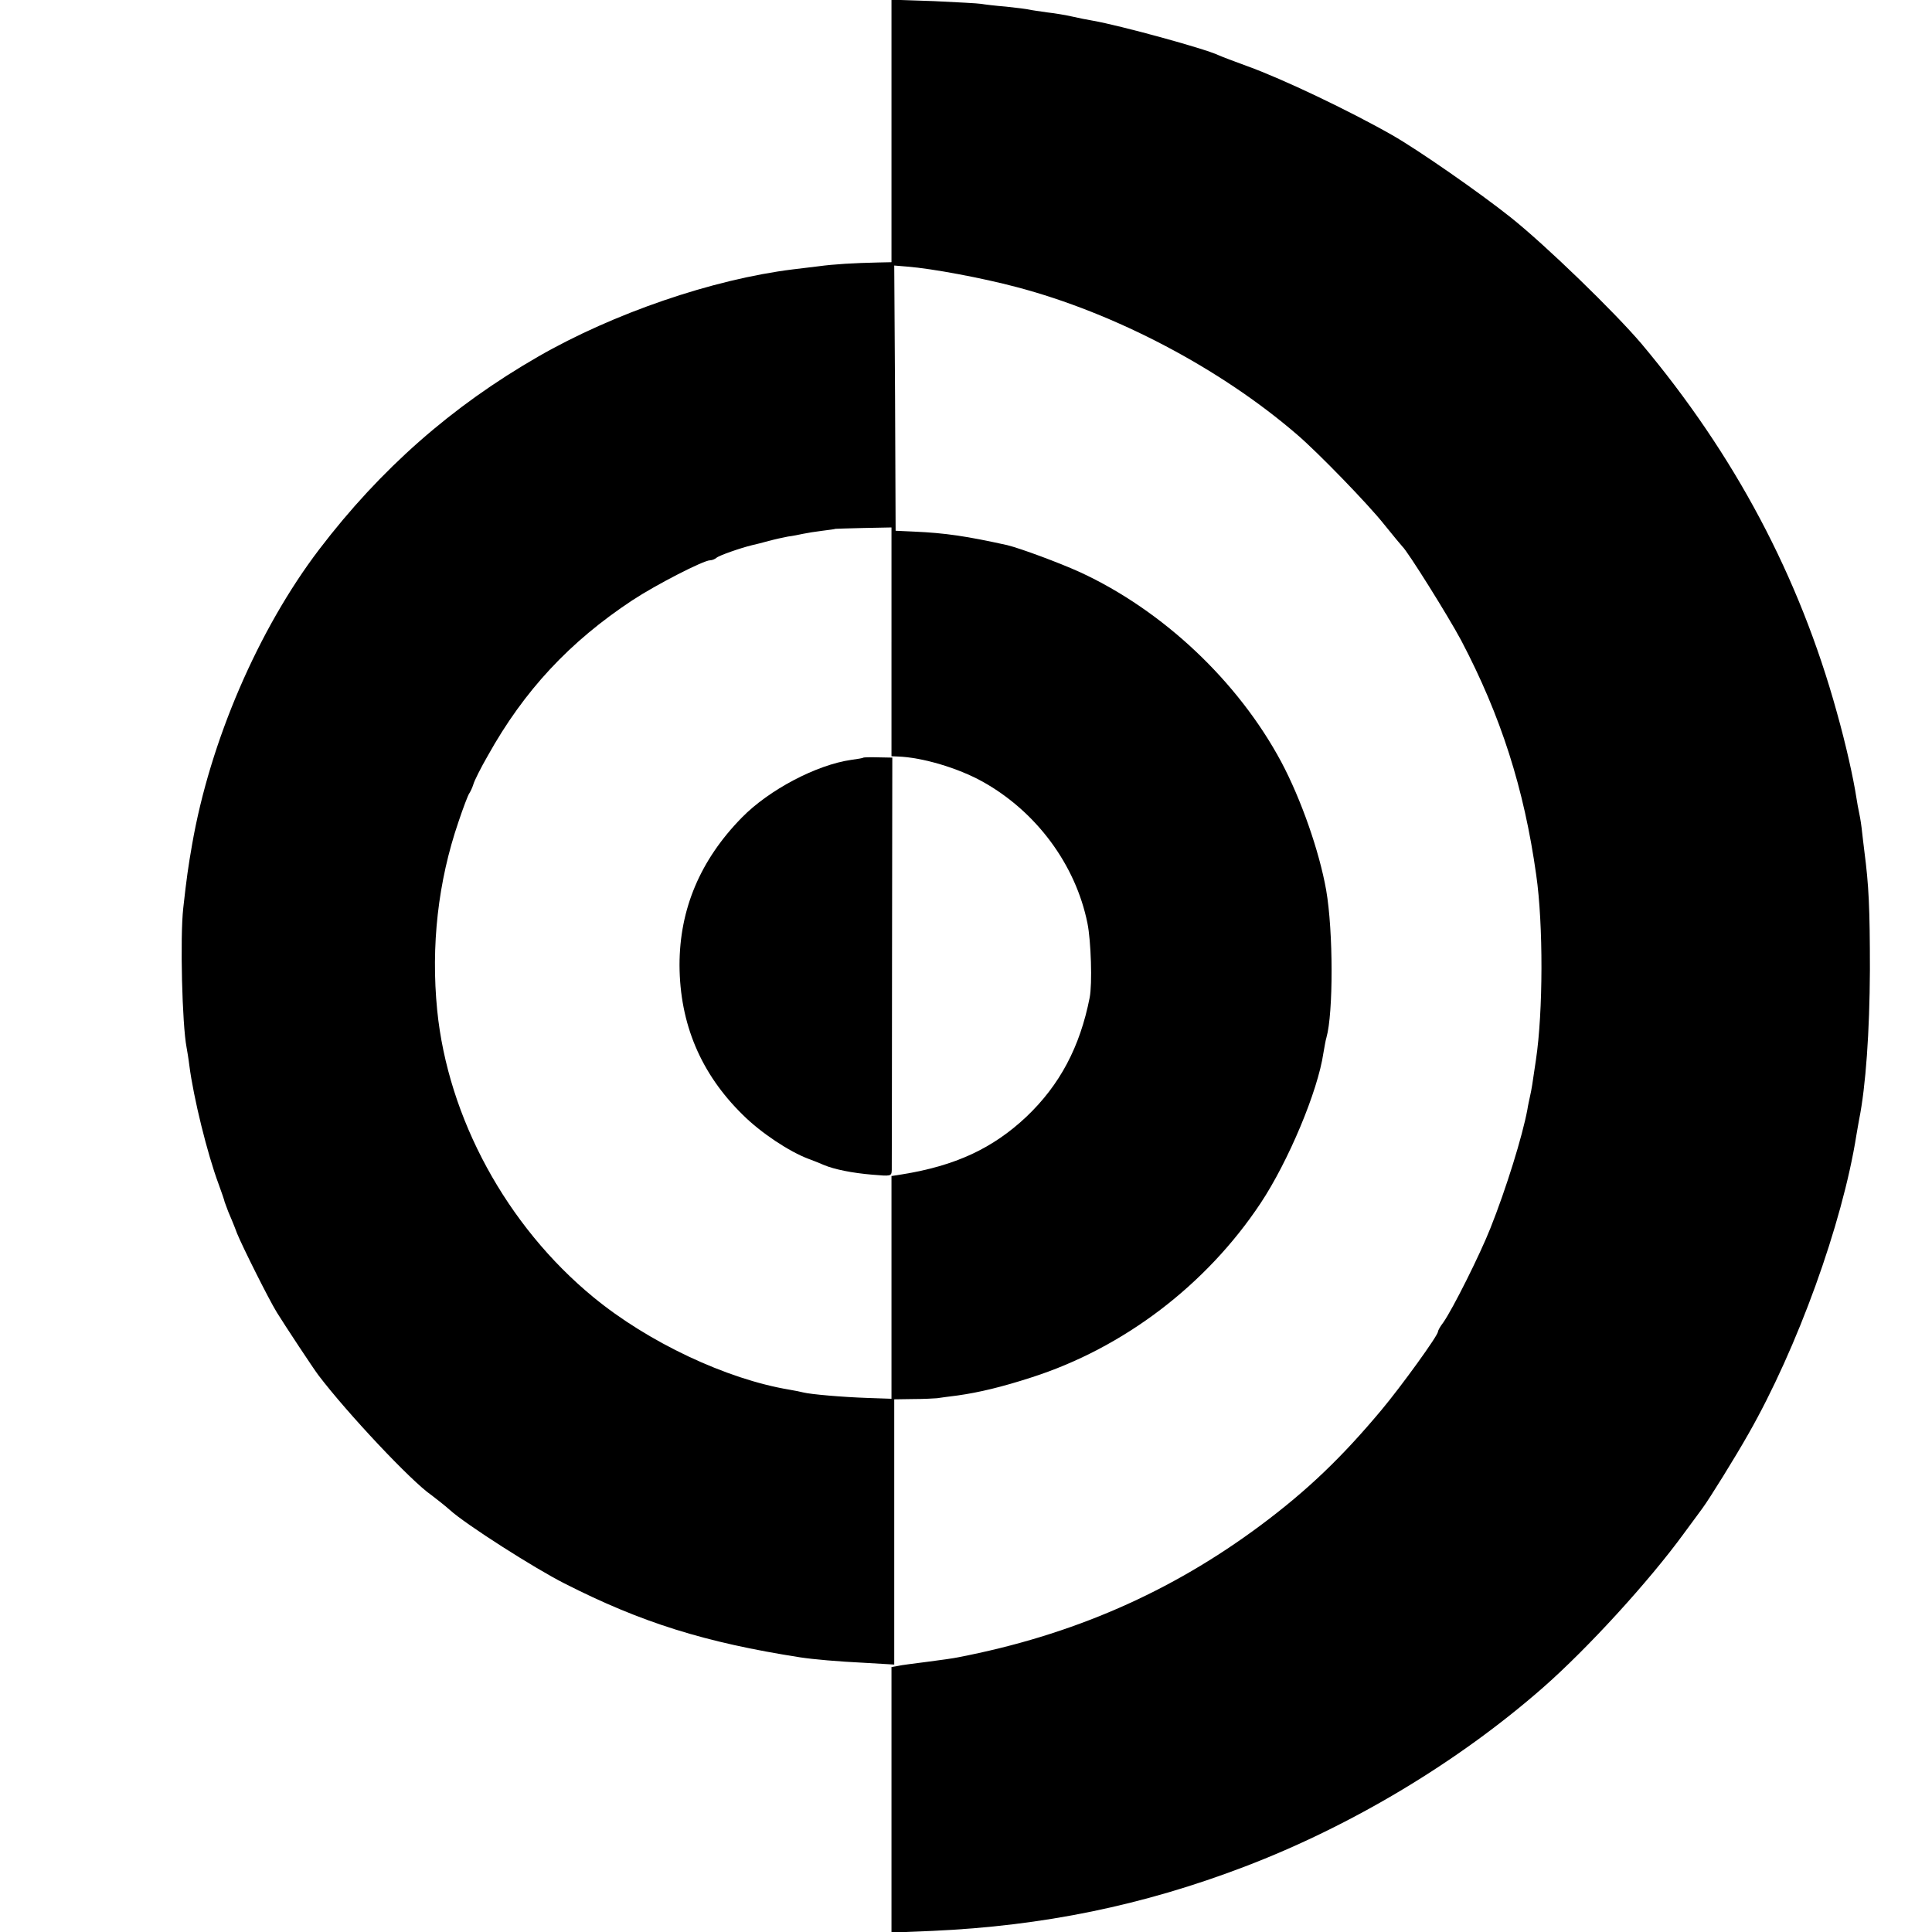 <?xml version="1.0" standalone="no"?>
<!DOCTYPE svg PUBLIC "-//W3C//DTD SVG 20010904//EN"
 "http://www.w3.org/TR/2001/REC-SVG-20010904/DTD/svg10.dtd">
<svg version="1.0" xmlns="http://www.w3.org/2000/svg"
 width="700pt" height="700pt" viewBox="0 0 700 700"
 preserveAspectRatio="xMidYMid meet">
<g transform="translate(0,700) scale(0.1,-0.1)"
fill="#000000" stroke="none">
<path d="M3230 6526 l0 -476 -47 -1 c-89 -2 -161 -6 -219 -14 -33 -4 -74 -9
-91 -11 -291 -36 -650 -159 -923 -316 -313 -180 -571 -407 -793 -698 -221
-290 -396 -696 -461 -1070 -14 -80 -20 -122 -32 -230 -12 -106 -4 -422 12
-505 2 -11 7 -40 10 -65 15 -117 65 -320 106 -430 11 -30 21 -59 22 -65 2 -5
8 -21 13 -35 6 -14 21 -49 32 -79 20 -49 115 -239 144 -286 31 -50 132 -203
151 -228 104 -137 337 -385 409 -434 17 -13 48 -37 67 -54 57 -52 308 -212
415 -266 279 -142 509 -214 855 -268 46 -7 134 -15 238 -20 l102 -6 0 481 0
480 68 1 c37 0 76 2 87 3 11 2 45 6 75 10 78 11 161 31 266 65 335 107 635
336 831 631 101 152 208 407 228 545 4 22 8 47 11 56 25 88 25 384 -1 534 -25
141 -91 330 -163 465 -156 291 -428 548 -729 687 -75 34 -215 86 -264 98 -145
32 -223 44 -339 49 l-65 3 -2 481 -3 480 48 -4 c89 -7 271 -41 395 -74 357
-94 739 -295 1017 -535 76 -65 259 -254 315 -325 33 -41 63 -77 66 -80 19 -17
166 -252 213 -340 144 -274 228 -536 272 -850 26 -180 25 -497 -1 -670 -13
-90 -16 -108 -21 -130 -3 -14 -8 -36 -10 -50 -18 -97 -77 -287 -134 -430 -38
-96 -136 -292 -171 -342 -11 -14 -19 -29 -19 -33 0 -14 -133 -198 -205 -284
-143 -171 -268 -291 -437 -417 -326 -243 -683 -399 -1098 -479 -14 -3 -63 -10
-110 -16 -47 -6 -95 -12 -107 -15 l-23 -4 0 -481 0 -481 148 6 c401 18 763 92
1132 233 388 148 773 379 1080 648 162 142 385 386 511 559 33 44 63 86 67 91
24 32 119 185 167 270 177 310 340 760 391 1082 3 19 8 45 10 57 24 119 38
319 39 541 0 226 -4 307 -20 430 -3 22 -7 60 -10 85 -3 25 -8 52 -10 60 -2 8
-6 31 -9 50 -11 71 -37 189 -71 310 -136 492 -370 932 -708 1335 -99 116 -344
354 -473 457 -113 90 -336 245 -429 298 -156 89 -400 205 -525 250 -47 17 -94
35 -105 40 -50 24 -358 108 -455 125 -19 3 -53 10 -75 15 -22 5 -62 12 -90 15
-27 4 -57 8 -65 10 -8 2 -46 7 -85 11 -38 3 -79 8 -90 10 -11 2 -89 6 -172 10
l-153 5 0 -475z m0 -1852 l0 -414 23 -1 c89 -3 219 -42 307 -91 194 -108 337
-300 380 -513 13 -64 18 -220 8 -270 -35 -178 -108 -316 -229 -431 -122 -115
-258 -178 -451 -209 l-38 -6 0 -403 0 -404 -87 3 c-89 3 -206 13 -233 20 -8 2
-31 7 -50 10 -228 38 -512 172 -710 335 -314 258 -527 649 -566 1040 -23 233
3 466 77 682 17 51 35 98 39 103 4 6 11 20 15 33 3 12 27 60 53 105 131 235
296 412 523 562 85 56 258 145 282 145 7 0 17 4 23 9 8 8 88 36 130 46 10 2
37 9 59 15 22 6 54 13 70 16 17 2 41 7 55 10 14 3 45 8 70 11 25 3 46 6 47 7
1 0 47 2 102 3 l101 2 0 -415z"/>
<path d="M3128 4255 c-2 -2 -21 -5 -43 -8 -127 -18 -299 -109 -397 -209 -151
-154 -226 -332 -226 -535 1 -212 77 -393 229 -542 65 -65 169 -134 239 -160
19 -7 44 -17 55 -22 38 -16 103 -29 174 -35 70 -6 71 -6 72 17 0 13 1 355 1
759 l1 735 -51 1 c-28 1 -53 0 -54 -1z"/>
</g>
</svg>
